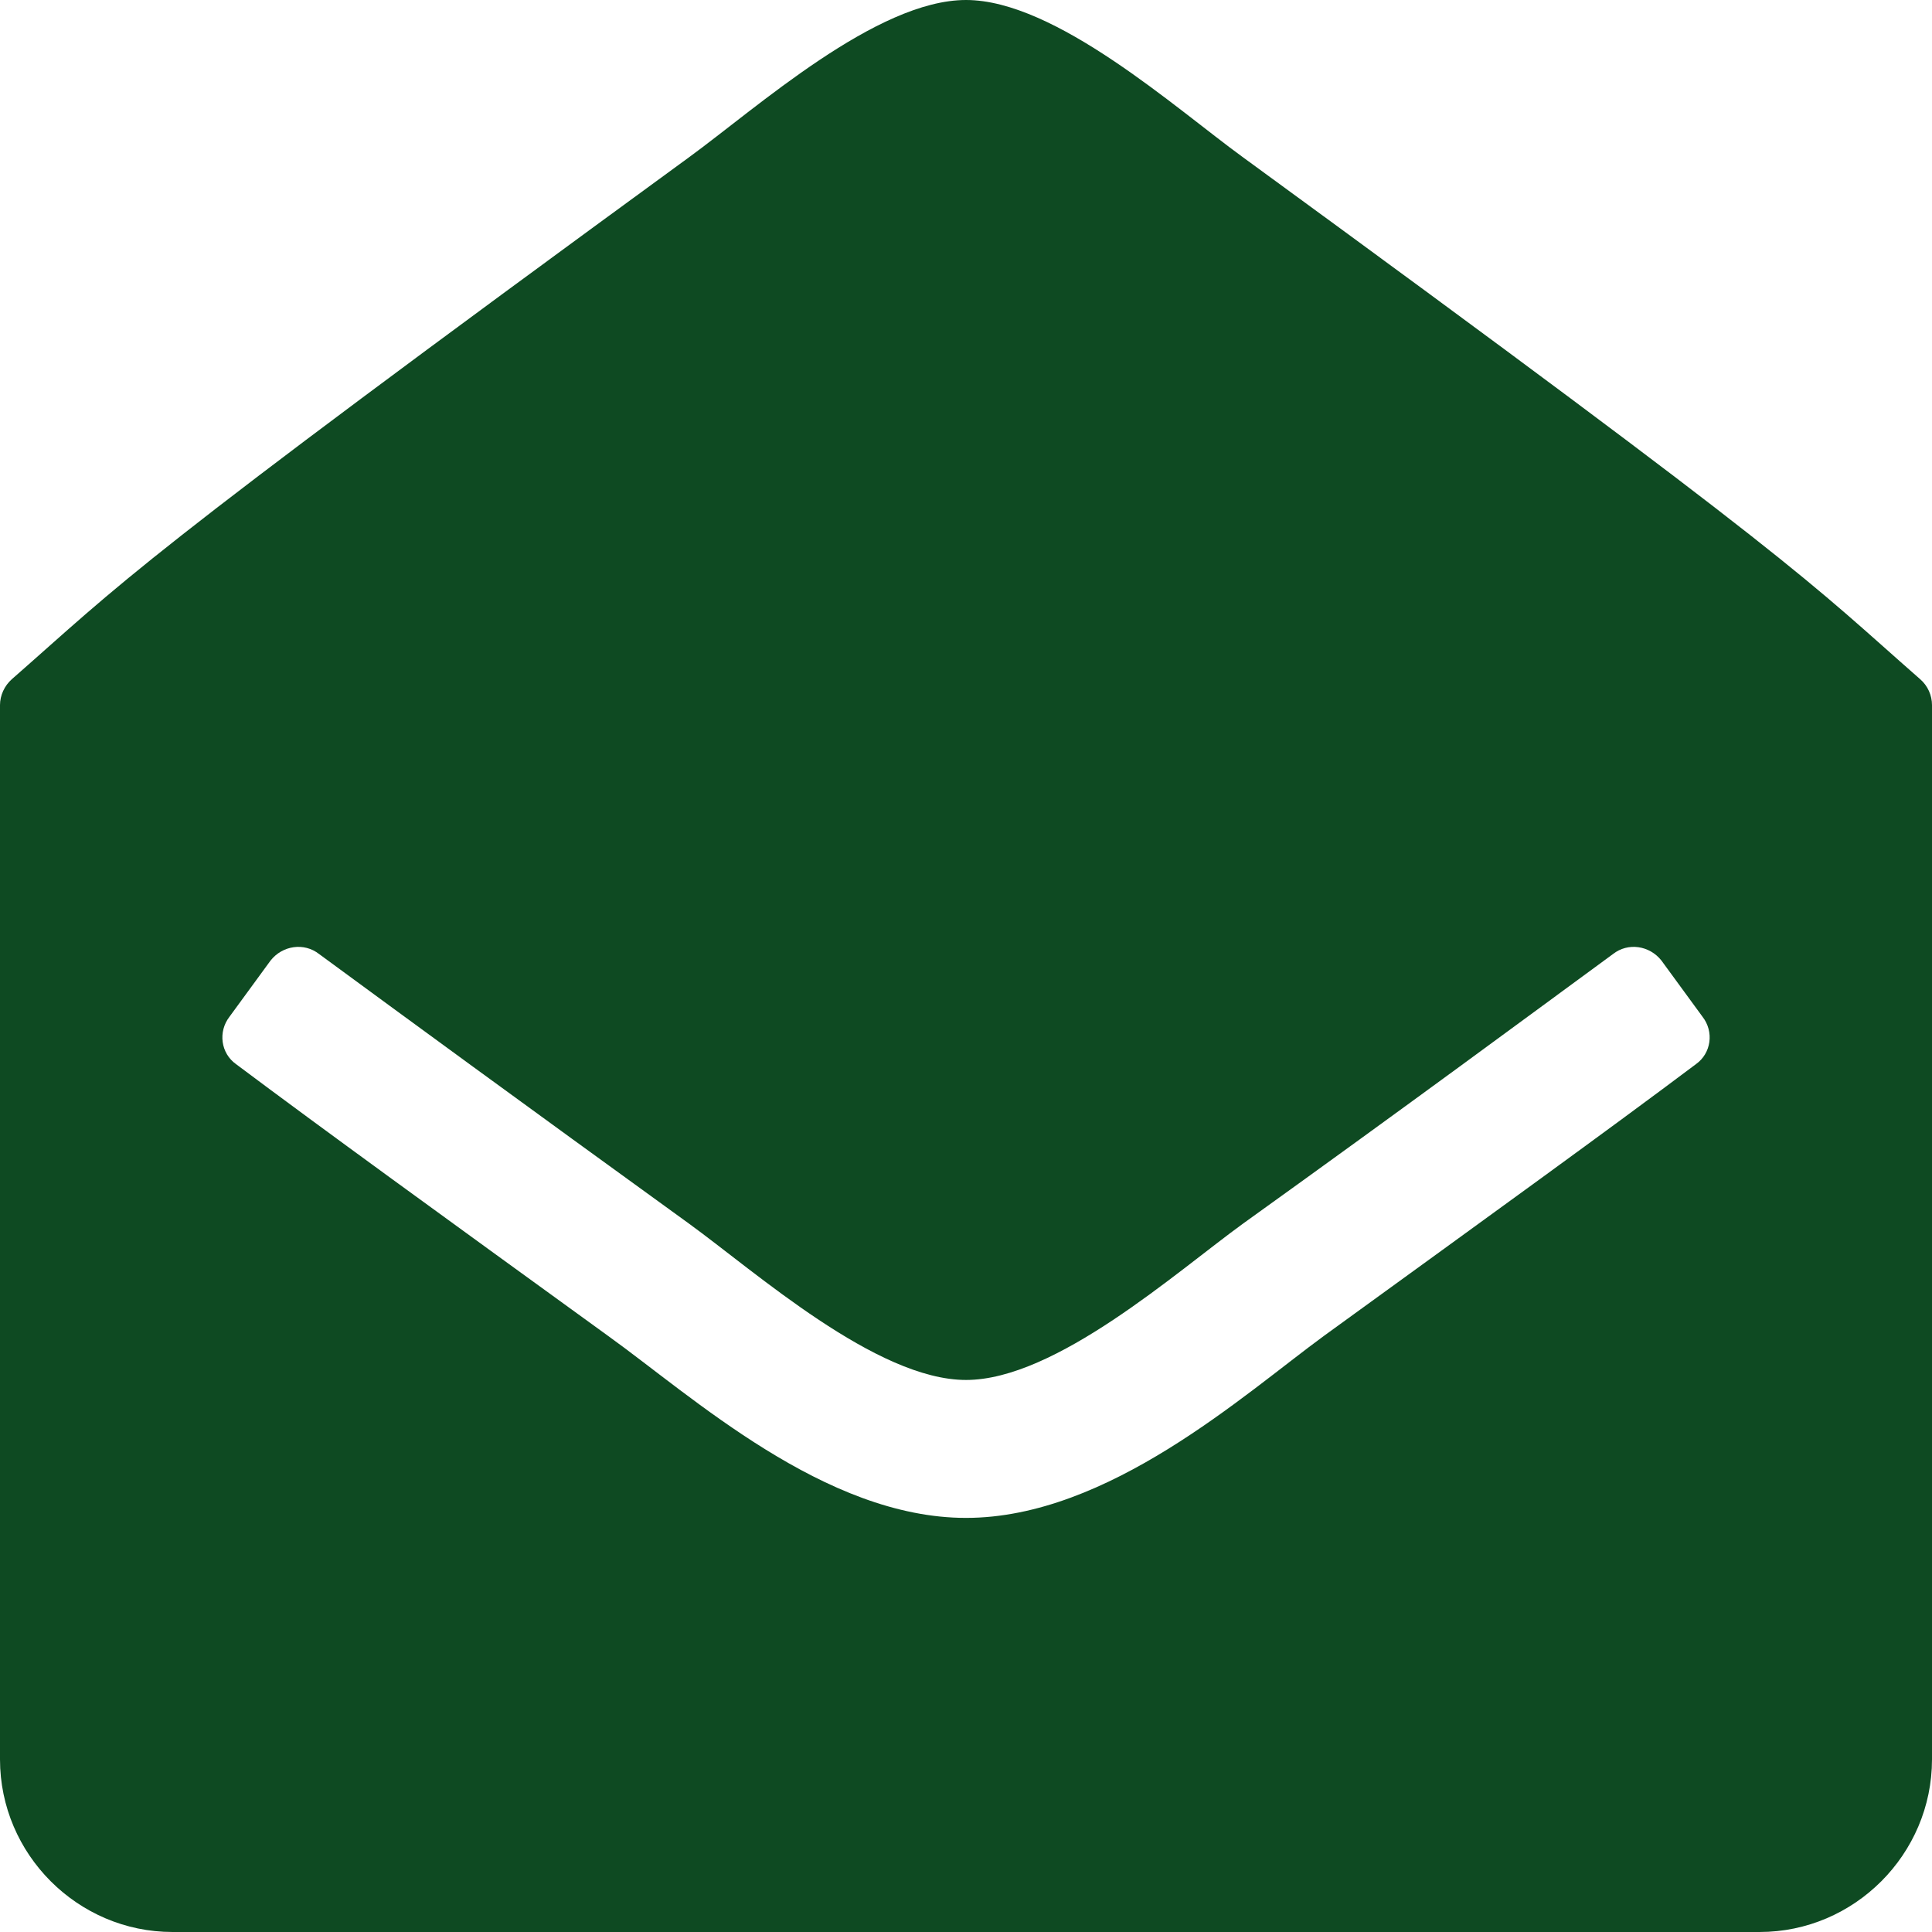 <?xml version="1.0" encoding="utf-8"?>
<!-- Generator: Adobe Illustrator 16.0.0, SVG Export Plug-In . SVG Version: 6.00 Build 0)  -->
<!DOCTYPE svg PUBLIC "-//W3C//DTD SVG 1.1//EN" "http://www.w3.org/Graphics/SVG/1.1/DTD/svg11.dtd">
<svg version="1.1" id="Ebene_1" xmlns="http://www.w3.org/2000/svg" xmlns:xlink="http://www.w3.org/1999/xlink" x="0px" y="0px"
	 width="20.001px" height="20.001px" viewBox="0 0 20.001 20.001" enable-background="new 0 0 20.001 20.001" xml:space="preserve">
<path fill="#0E4A22" d="M13.707,13.829c-0.826,0.604-2.233,1.885-3.706,1.885c-1.463,0-2.836-1.26-3.707-1.885
	c-1.741-1.262-2.957-2.143-3.851-2.813c-0.156-0.111-0.189-0.334-0.066-0.492l0.424-0.58c0.123-0.156,0.347-0.19,0.503-0.067
	c0.881,0.647,2.087,1.53,3.828,2.79c0.692,0.502,1.942,1.619,2.869,1.619s2.176-1.117,2.868-1.619
	c1.741-1.25,2.946-2.143,3.829-2.79c0.156-0.123,0.379-0.089,0.502,0.067l0.424,0.58c0.124,0.158,0.09,0.381-0.066,0.492
	C16.665,11.687,15.447,12.567,13.707,13.829 M20.001,7.299c0-0.1-0.044-0.2-0.123-0.268c-1.171-1.027-1.183-1.149-7.009-5.402
	C12.177,1.127,10.928,0,10.001,0S7.836,1.116,7.132,1.629C1.306,5.882,1.295,6.004,0.123,7.031C0.046,7.099,0,7.199,0,7.299v10.915
	c0,0.982,0.805,1.787,1.786,1.787h16.43c0.981,0,1.785-0.805,1.785-1.787V7.299z"/>
<path display="none" fill="#0E4A22" d="M20.001,15.796c0-0.1,0-0.199-0.043-0.299c-0.102-0.299-0.797-0.609-1.08-0.754
	c-0.811-0.453-1.633-0.893-2.43-1.363c-0.369-0.227-0.822-0.652-1.264-0.652c-0.867,0-2.131,2.572-2.898,2.572
	c-0.382,0-0.88-0.357-1.221-0.557C8.48,13.31,6.69,11.519,5.255,8.935C5.057,8.594,4.702,8.097,4.702,7.713
	c0-0.767,2.571-2.031,2.571-2.898c0-0.439-0.426-0.895-0.653-1.265C6.151,2.755,5.711,1.932,5.255,1.122
	c-0.141-0.285-0.454-0.98-0.752-1.08C4.404,0,4.305,0,4.206,0C3.694,0,2.7,0.227,2.23,0.439C1.535,0.739,1.08,1.533,0.725,2.174
	C0.27,3.011,0,3.864,0,4.815c0,1.322,0.54,2.515,0.98,3.721c0.312,0.868,0.696,1.706,1.179,2.486
	c1.491,2.416,4.403,5.326,6.818,6.82c0.781,0.482,1.619,0.863,2.486,1.178c1.208,0.439,2.401,0.98,3.721,0.98
	c0.951,0,1.805-0.27,2.643-0.725c0.639-0.355,1.436-0.811,1.732-1.508C19.772,17.302,20.001,16.306,20.001,15.796"/>
</svg>
